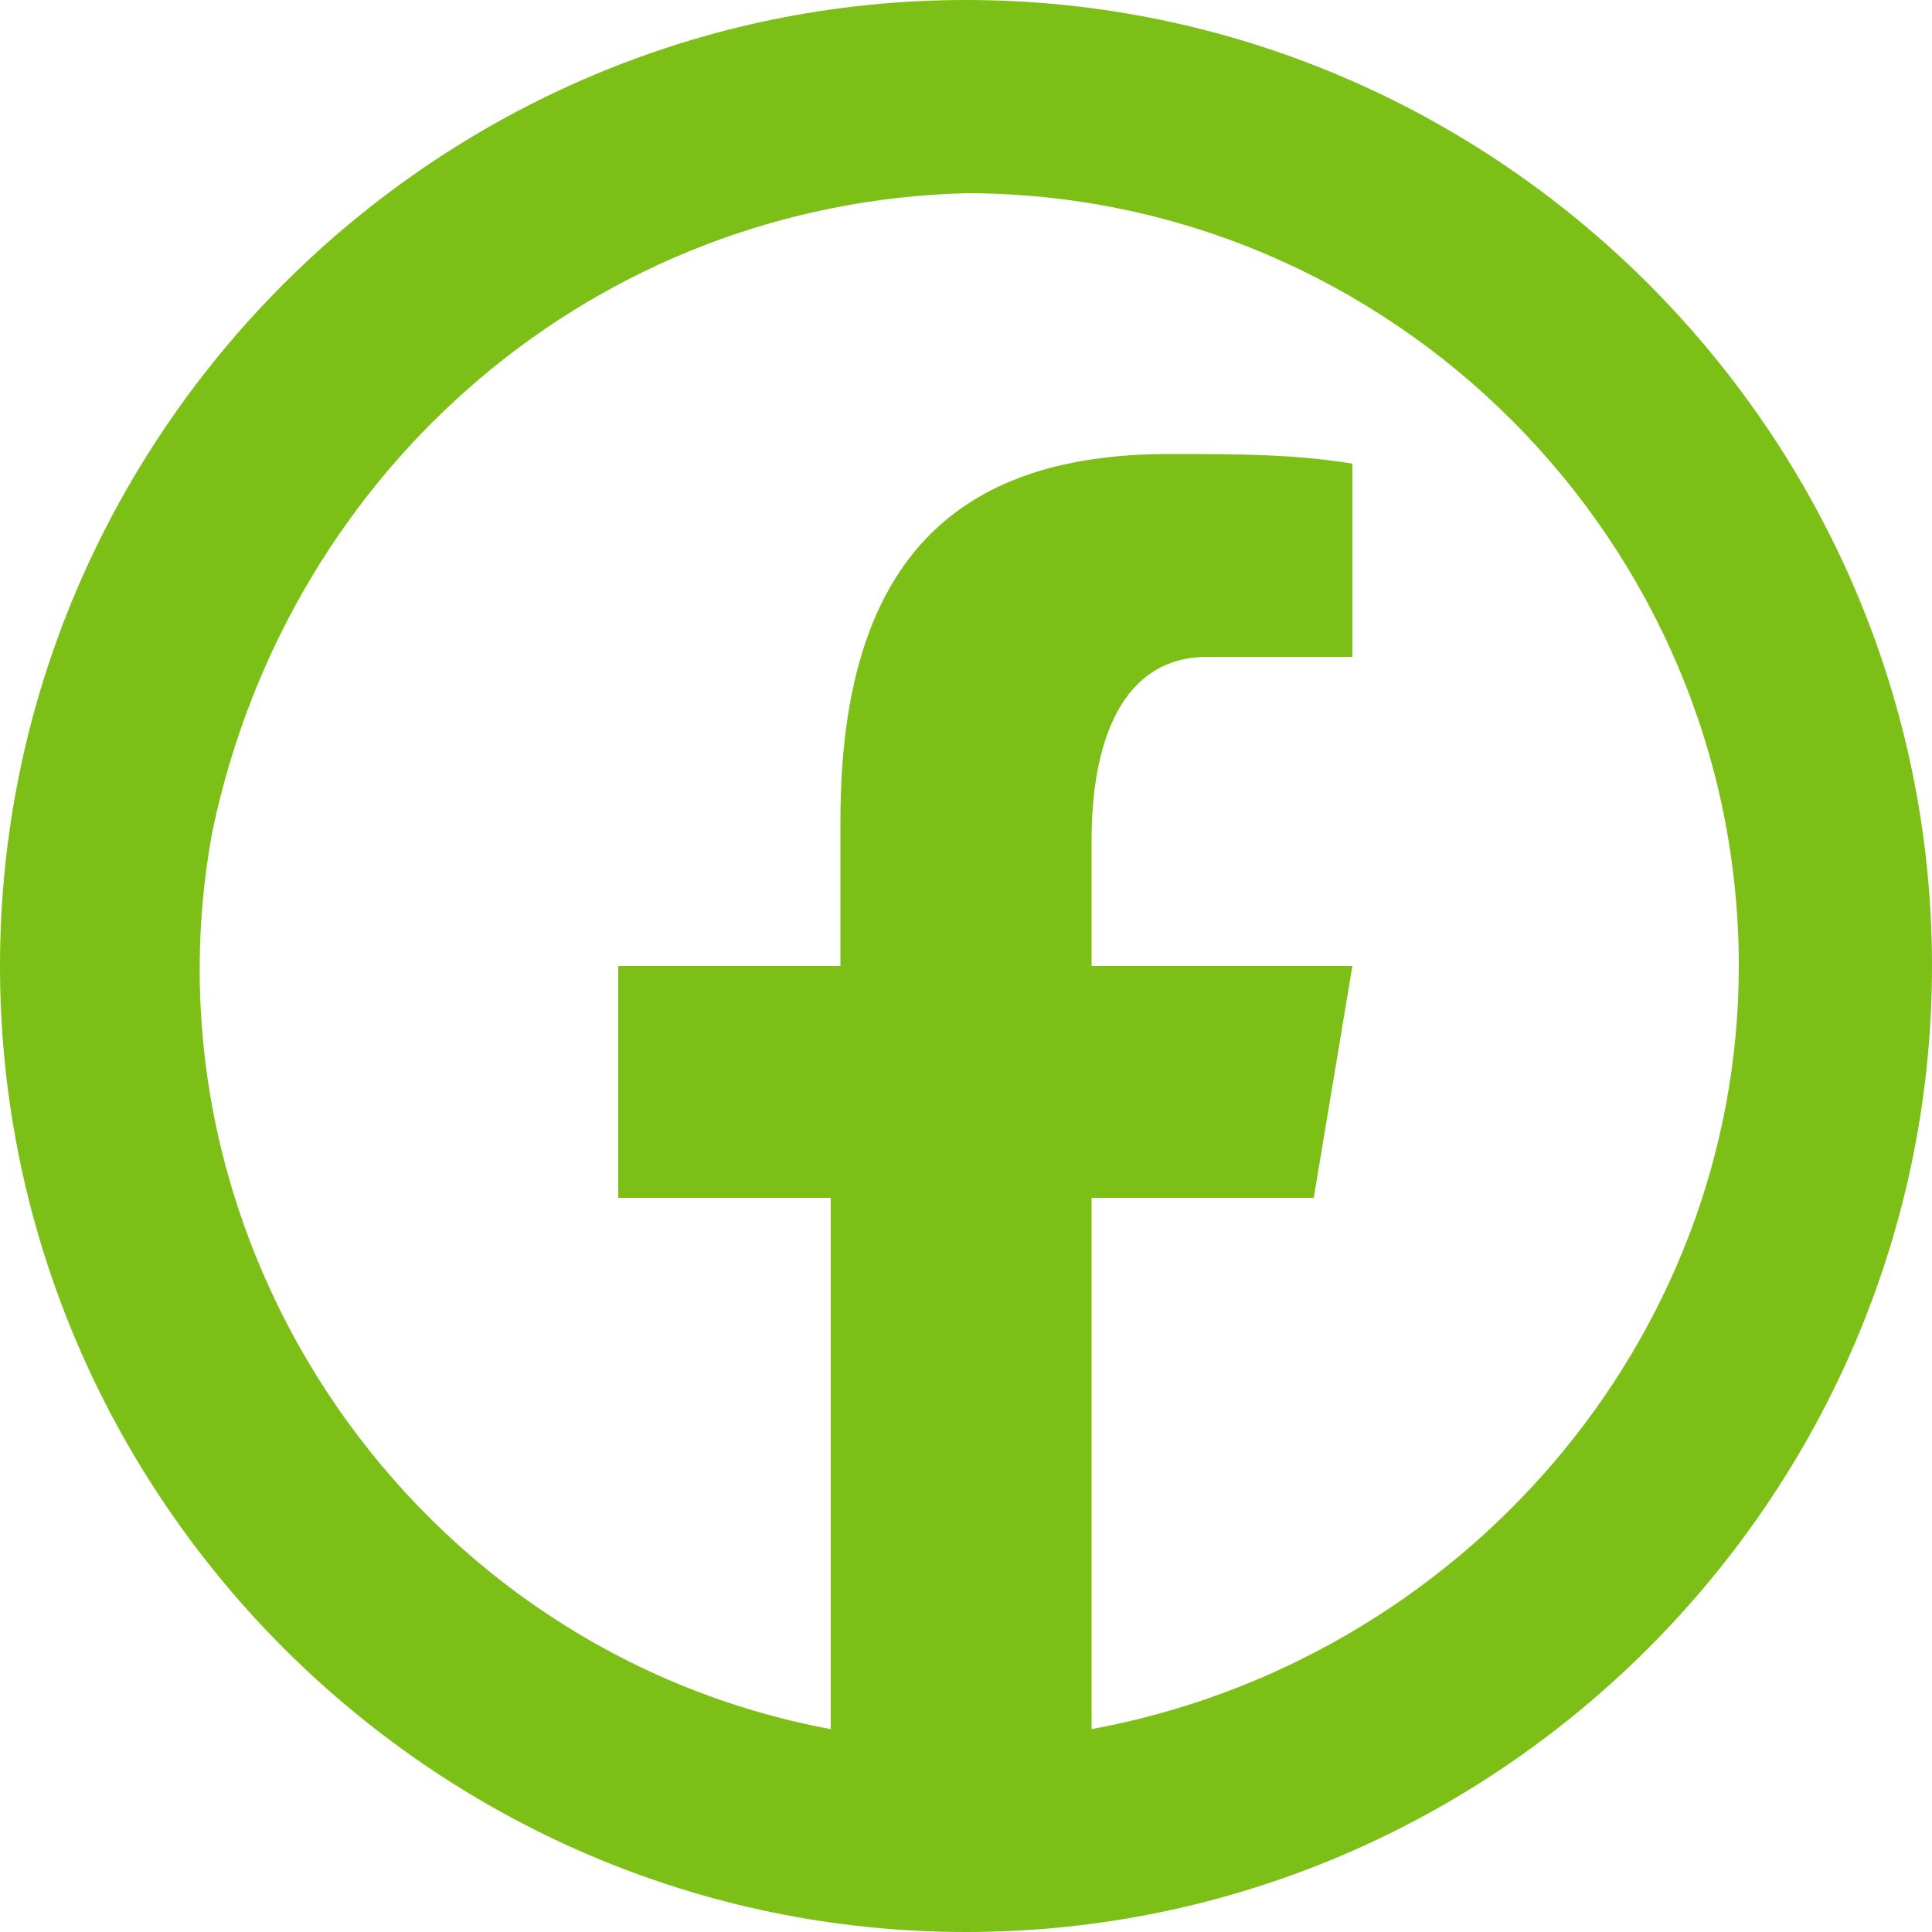 <?xml version="1.0" encoding="utf-8"?>
<!-- Generator: Adobe Illustrator 24.0.3, SVG Export Plug-In . SVG Version: 6.00 Build 0)  -->
<svg version="1.1" id="圖層_1" xmlns="http://www.w3.org/2000/svg" xmlns:xlink="http://www.w3.org/1999/xlink" x="0px" y="0px"
	 viewBox="0 0 20 20" style="enable-background:new 0 0 20 20;" xml:space="preserve">
<style type="text/css">
	.st0{fill:#7CBF16;}
</style>
<title>icon-fb-w</title>
<g id="圖層_2_1_">
	<g id="圖層_1-2">
		<path class="st0" d="M10,0C4.5,0,0,4.5,0,10s4.5,10,10,10s10-4.5,10-10S15.5,0,10,0z M10,2c4.4,0,8,3.6,8,8c0,3.9-2.9,7.2-6.7,7.9
			v-5.5h2.3l0.4-2.4h-2.7V8.7c0-1,0.3-1.9,1.2-1.9h1.5V4.8c-0.6-0.1-1.2-0.1-1.9-0.1c-2.2,0-3.4,1.1-3.4,3.8V10H6.4v2.4h2.2v5.5
			c-4.3-0.8-7.2-5-6.4-9.3C3,4.8,6.2,2.1,10,2z"/>
	</g>
</g>
</svg>
